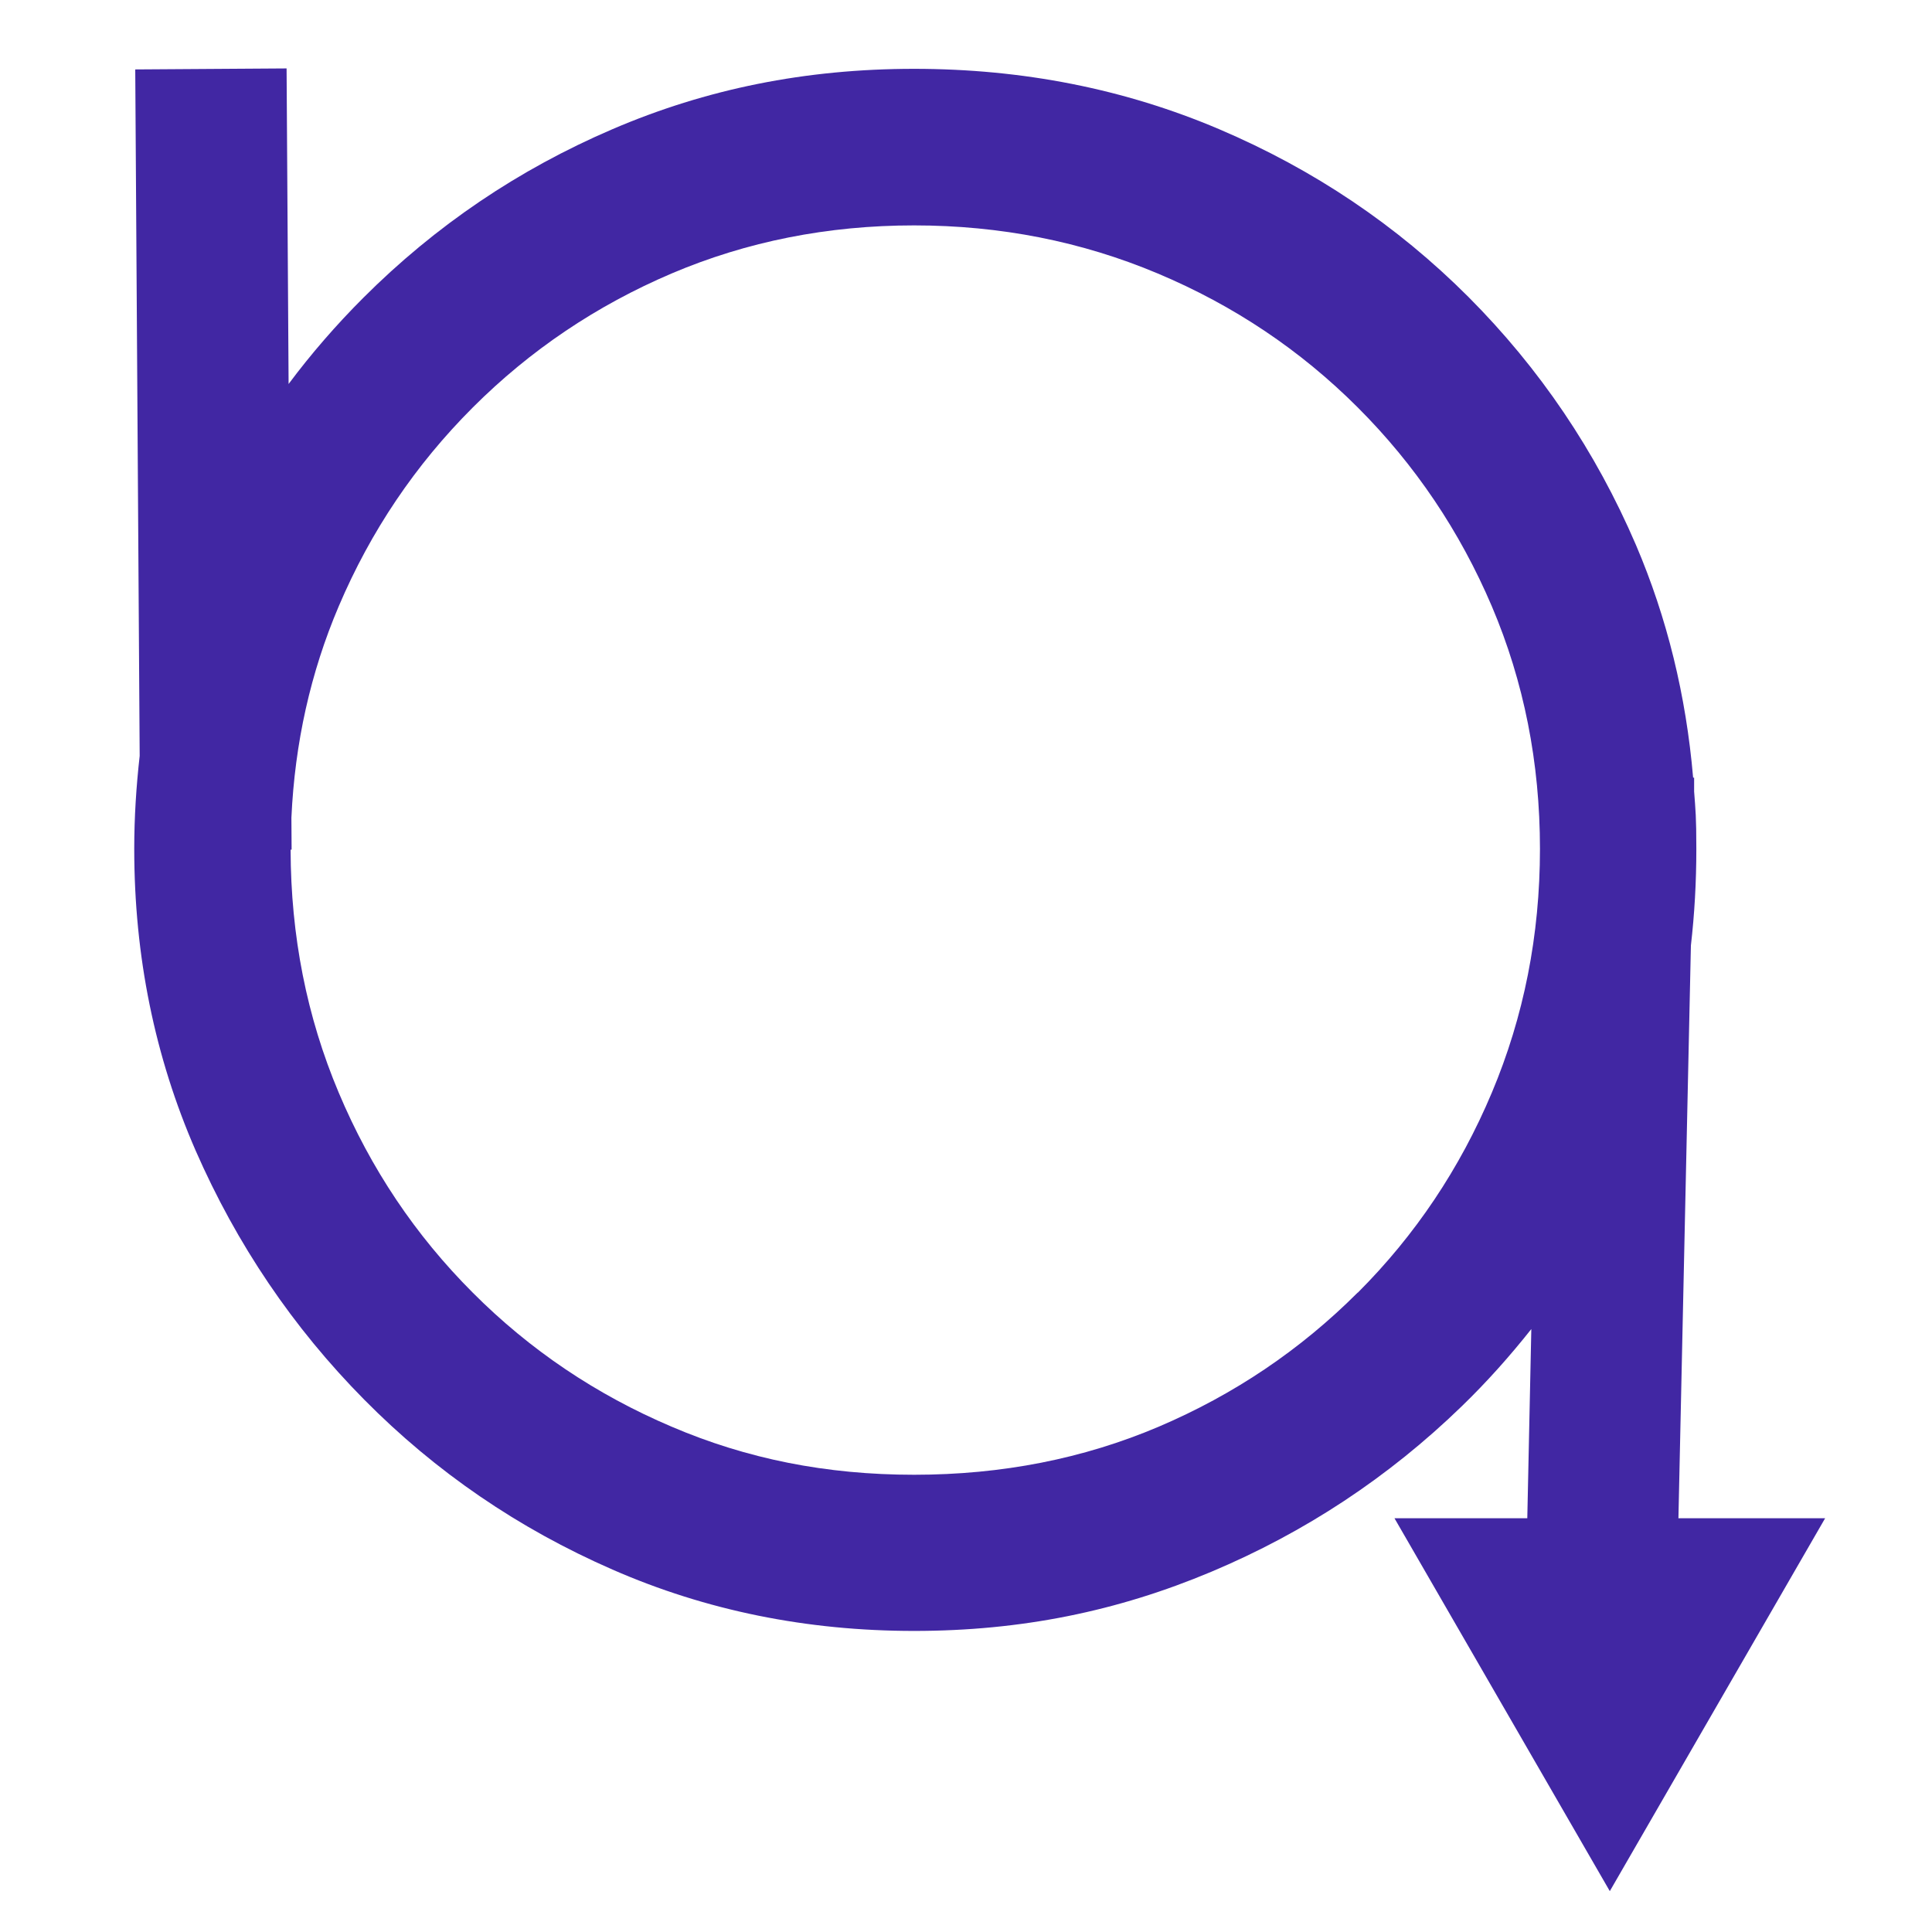 <svg xmlns="http://www.w3.org/2000/svg" version="1.1" xmlns:xlink="http://www.w3.org/1999/xlink" xmlns:svgjs="http://svgjs.dev/svgjs" width="960" height="960"><svg id="SvgjsSvg1020" xmlns="http://www.w3.org/2000/svg" version="1.1" viewBox="0 0 960 960">
  <!-- Generator: Adobe Illustrator 29.2.1, SVG Export Plug-In . SVG Version: 2.1.0 Build 116)  -->
  <path d="M834,754.5l6.2-284.7c1.8-15.6,2.7-31.6,2.7-47.9s-.4-19.1-1.1-28.6v-6.9c.1,0-.5,0-.5,0-3.5-40.8-12.9-79.3-28.4-115.6-20-46.6-47.8-87.7-83.3-123.3-35.5-35.5-76.8-63.3-123.8-83.3-47-20-97.6-30-151.6-30s-103.3,10-149.9,30c-46.6,20-87.9,47.9-123.8,83.8-13.5,13.5-25.9,27.8-37.1,42.8l-1-156.8-75.2.5,2.2,341.1c-1.7,15.1-2.7,30.5-2.7,46.2,0,53.3,10.2,103.3,30.5,149.9,20.4,46.6,48.3,87.9,83.8,123.8,35.5,35.9,76.6,64,123.3,84.4,46.6,20.4,96.6,30.5,149.9,30.5s101.1-9.8,147.7-29.4c46.6-19.6,88.1-47,124.4-82.2,12.5-12.1,23.9-24.9,34.6-38.4l-2,94h-66l107,185.3,107-185.3h-72.8ZM674.6,642.3c-28.5,28.5-61.5,50.7-98.8,66.6-37.4,15.9-77.9,23.9-121.6,23.9s-83.1-7.9-120.5-23.9c-37.4-15.9-70.4-38.1-98.8-66.6-28.5-28.5-50.7-61.6-66.6-99.4-15.9-37.7-23.8-77.9-23.9-120.7h.5s-.1-15.9-.1-15.9c1.7-37.1,9.5-72.1,23.5-105,15.9-37.4,38.1-70.3,66.6-98.8,28.5-28.5,61.5-50.7,98.8-66.6,37.4-15.9,77.6-23.9,120.5-23.9s83.3,8,121.1,23.9c37.8,15.9,70.9,38.1,99.4,66.6,28.5,28.5,50.7,61.5,66.6,98.8,15.9,37.4,23.9,77.6,23.9,120.5s-8,83.3-23.9,121.1c-15.9,37.8-38.1,70.9-66.6,99.4Z" fill="#4127a3"></path>
</svg><style>@media (prefers-color-scheme: light) { :root { filter: none; } }
@media (prefers-color-scheme: dark) { :root { filter: contrast(0.385) brightness(4.5); } }
</style></svg>